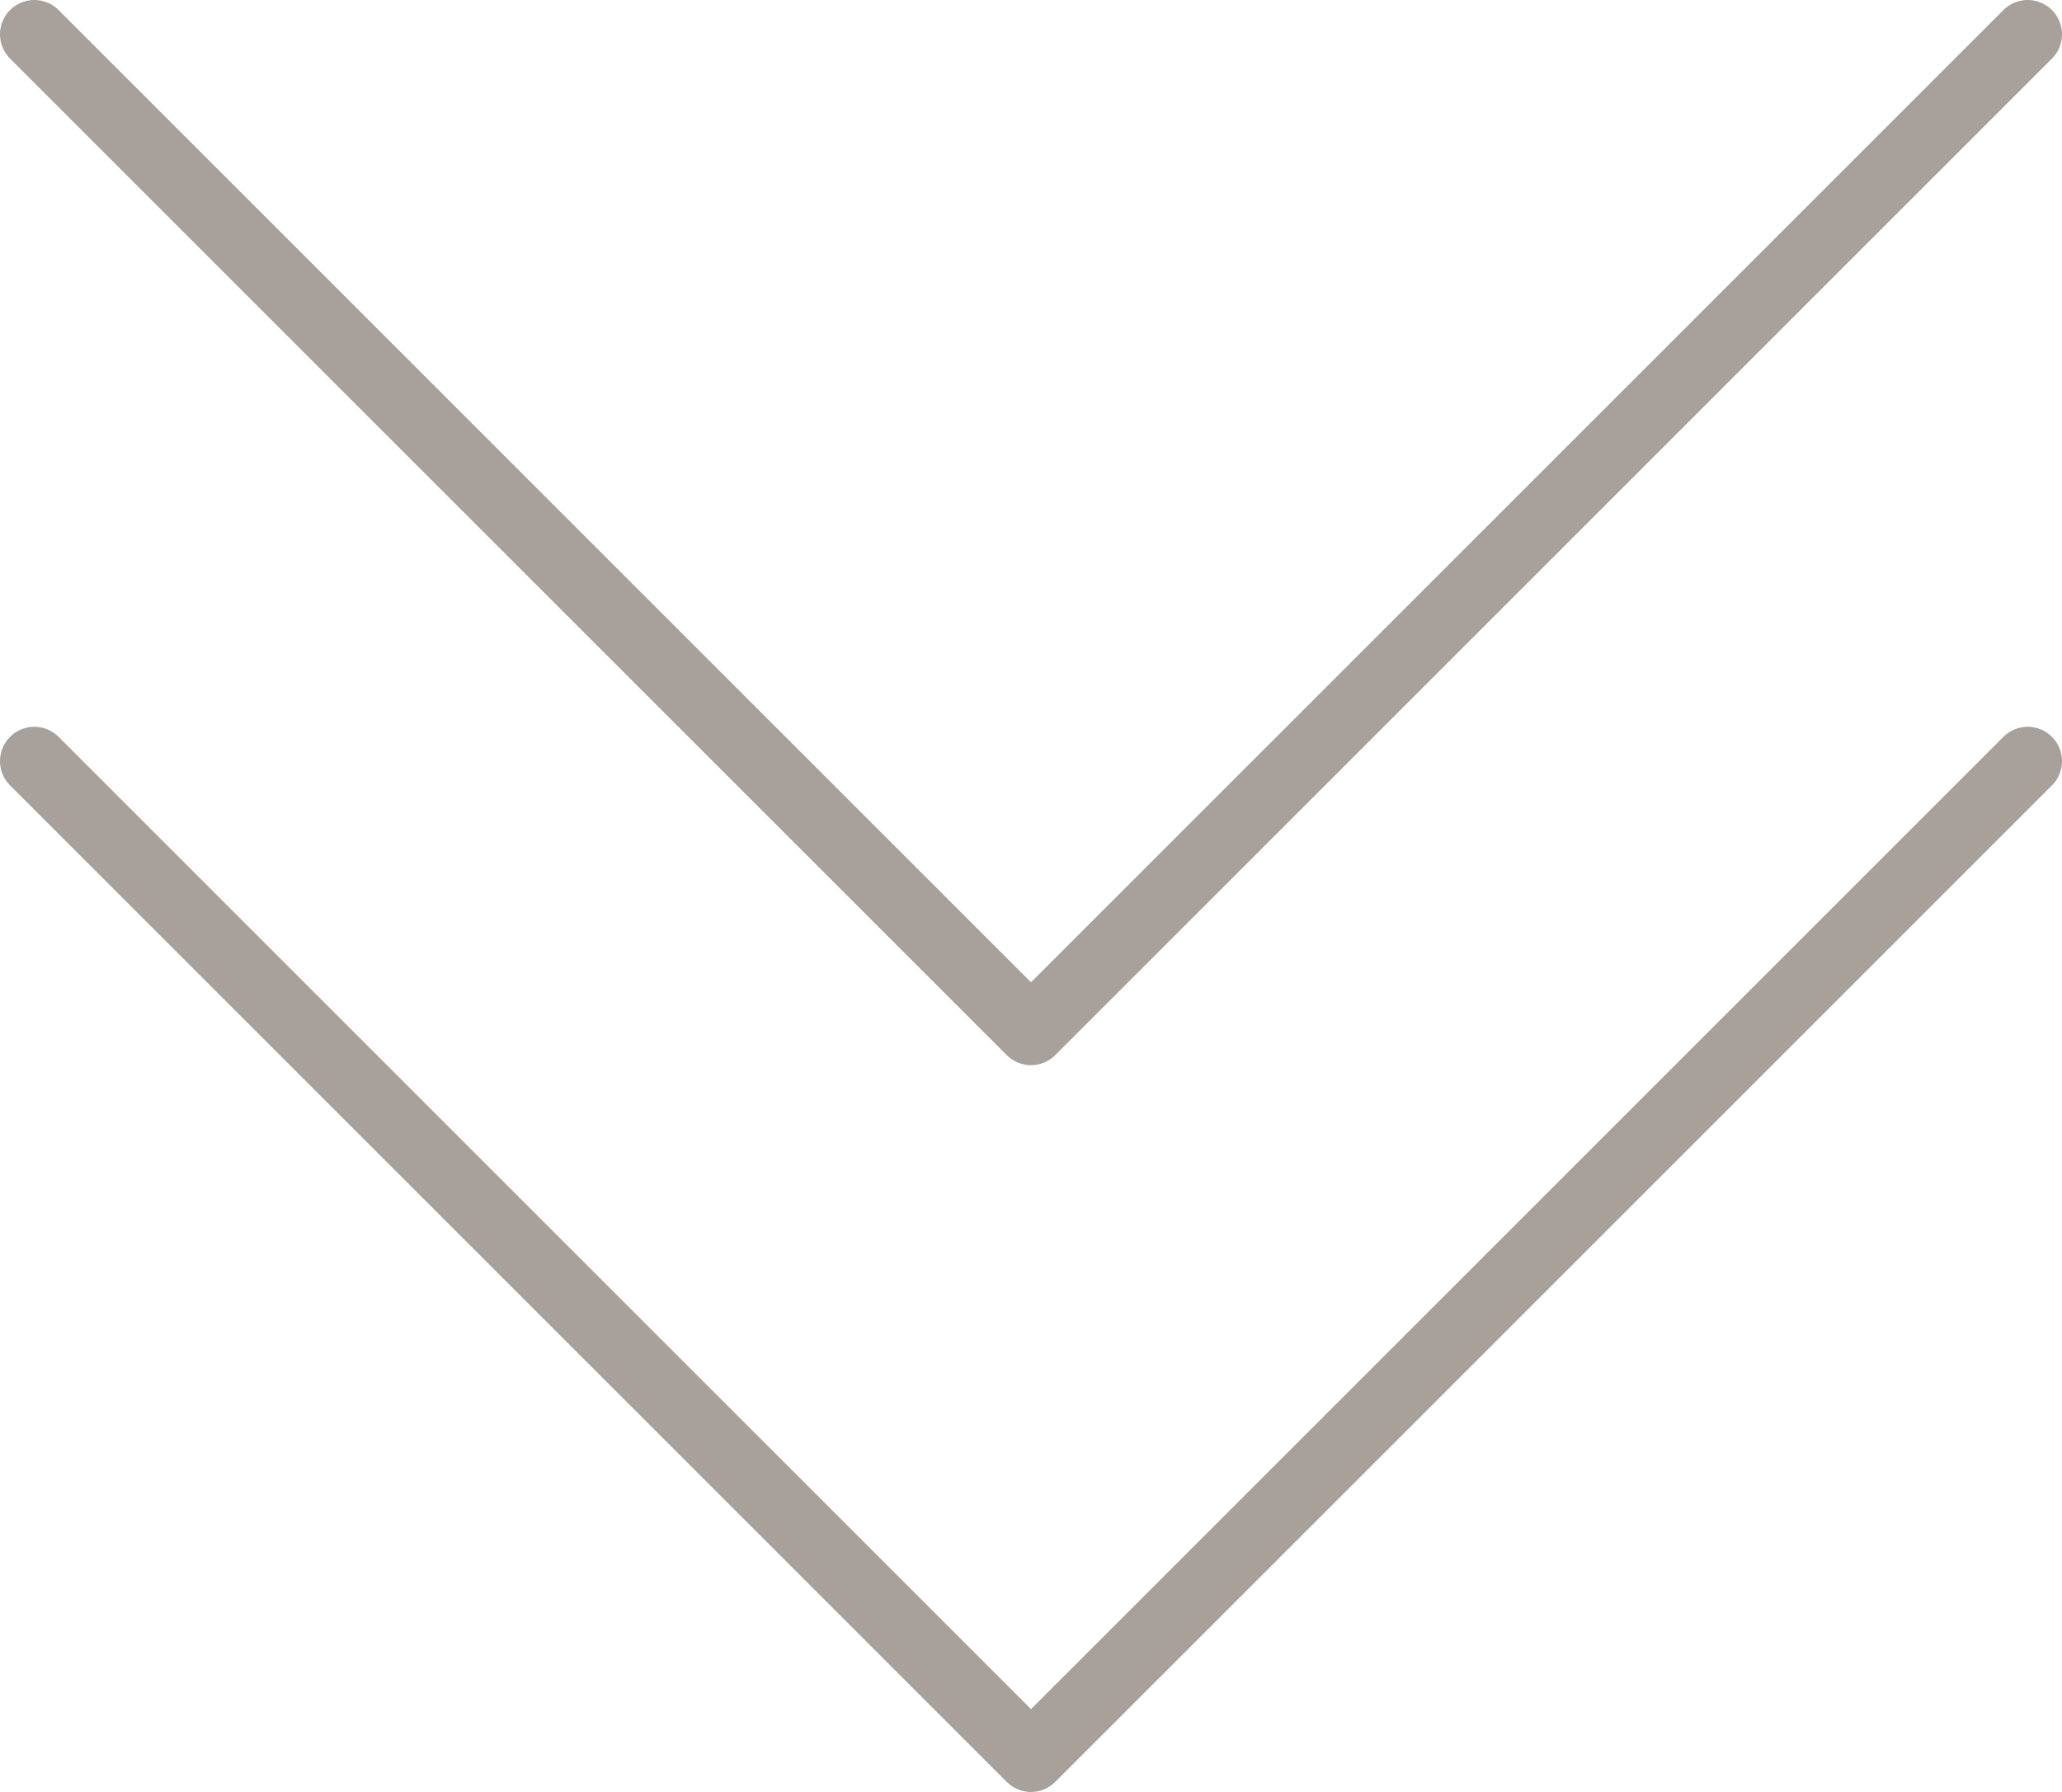 <svg xmlns="http://www.w3.org/2000/svg" viewBox="0 0 30.04 26.11"><defs><style>.cls-1{fill:none;fill-rule:evenodd;stroke:#a7a09b;stroke-linecap:round;stroke-linejoin:round;}</style></defs>
  <path d="M29.54.5 15.02 15.02.5.5" class="cls-1"/>
  <path d="M29.54 11.09 15.02 25.61.5 11.09" class="cls-1"/>
</svg>